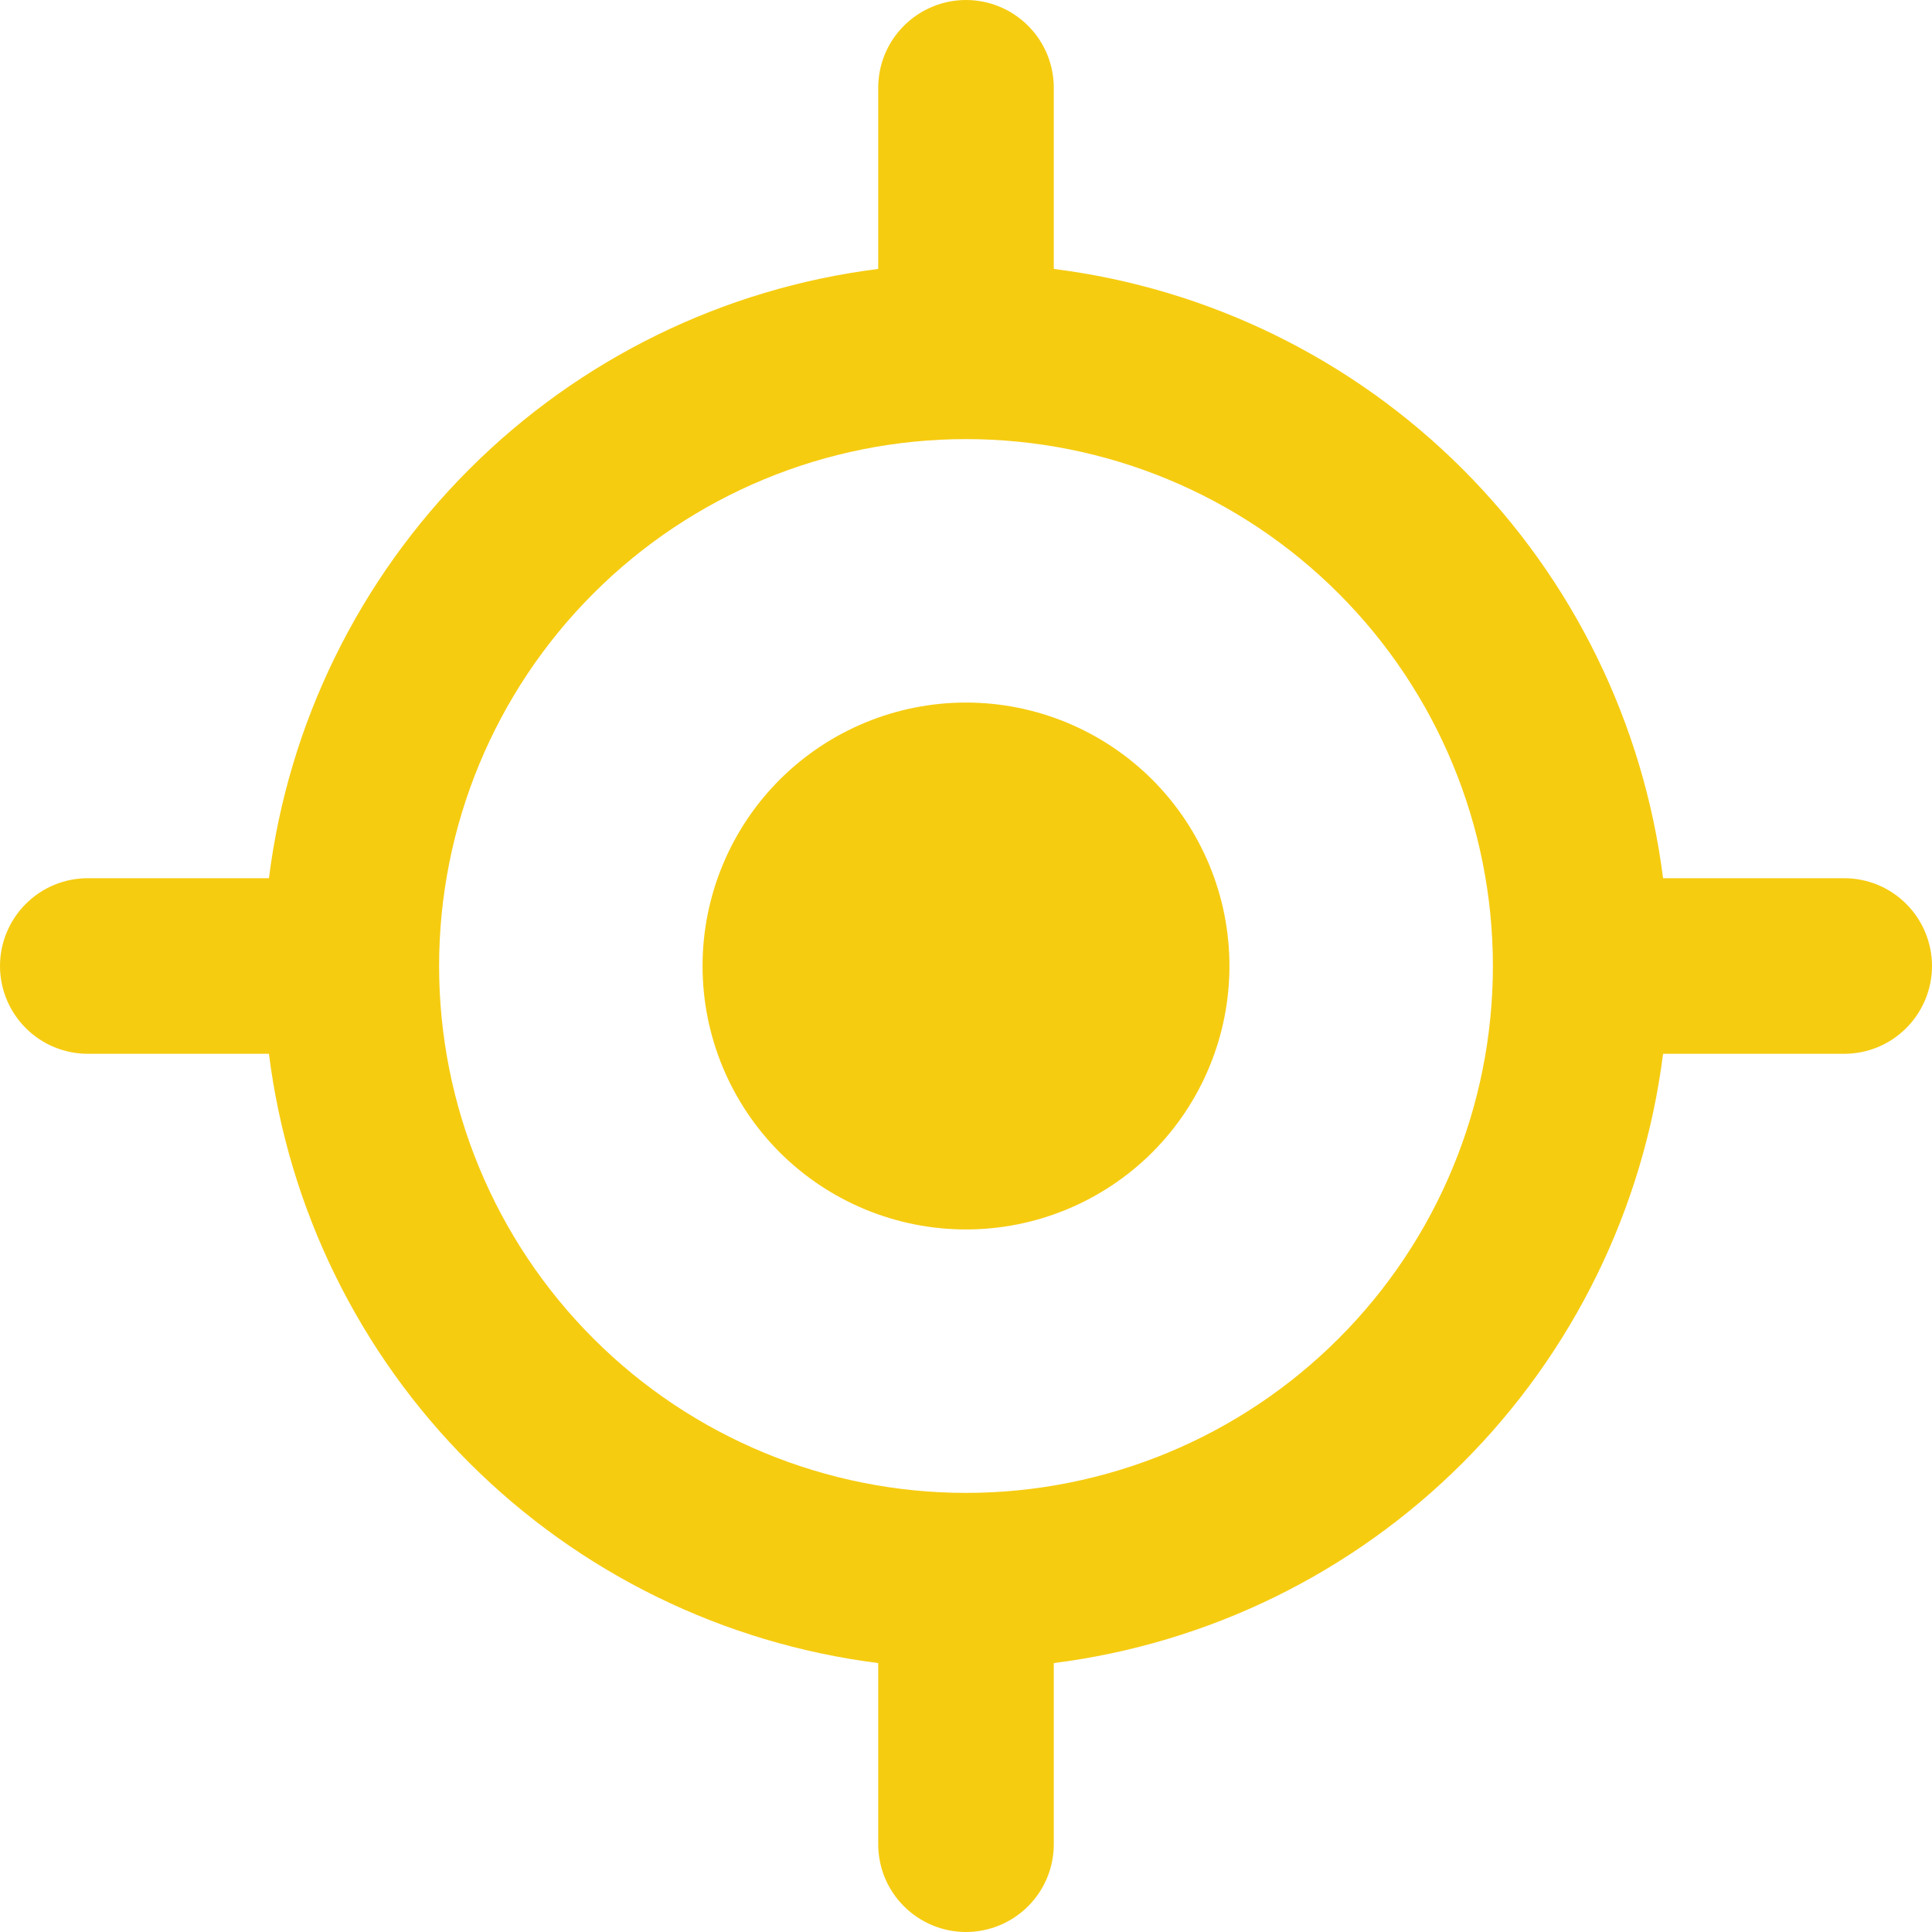 <svg width="25" height="25" viewBox="0 0 25 25" fill="none" xmlns="http://www.w3.org/2000/svg">
<g clip-path="url(#clip0_14287_40485)">
<path fill-rule="evenodd" clip-rule="evenodd" d="M11.364 1.136C11.364 0.835 11.483 0.546 11.697 0.333C11.91 0.12 12.199 0 12.5 0C12.801 0 13.09 0.12 13.303 0.333C13.517 0.546 13.636 0.835 13.636 1.136V3.48C15.639 3.732 17.501 4.644 18.928 6.072C20.355 7.499 21.267 9.361 21.52 11.364H23.864C24.165 11.364 24.454 11.483 24.667 11.697C24.88 11.91 25 12.199 25 12.5C25 12.801 24.88 13.09 24.667 13.303C24.454 13.517 24.165 13.636 23.864 13.636H21.52C21.267 15.639 20.355 17.501 18.928 18.928C17.501 20.355 15.639 21.267 13.636 21.52V23.864C13.636 24.165 13.517 24.454 13.303 24.667C13.09 24.88 12.801 25 12.5 25C12.199 25 11.91 24.88 11.697 24.667C11.483 24.454 11.364 24.165 11.364 23.864V21.52C9.361 21.267 7.499 20.355 6.072 18.928C4.644 17.501 3.732 15.639 3.48 13.636H1.136C0.835 13.636 0.546 13.517 0.333 13.303C0.12 13.09 0 12.801 0 12.5C0 12.199 0.12 11.91 0.333 11.697C0.546 11.483 0.835 11.364 1.136 11.364H3.48C3.732 9.361 4.644 7.499 6.072 6.072C7.499 4.644 9.361 3.732 11.364 3.48V1.136ZM19.318 12.5C19.318 10.692 18.6 8.957 17.321 7.679C16.043 6.4 14.308 5.682 12.5 5.682C10.692 5.682 8.957 6.4 7.679 7.679C6.4 8.957 5.682 10.692 5.682 12.5C5.682 14.308 6.4 16.043 7.679 17.321C8.957 18.6 10.692 19.318 12.5 19.318C14.308 19.318 16.043 18.6 17.321 17.321C18.6 16.043 19.318 14.308 19.318 12.5ZM15.909 12.5C15.909 13.404 15.55 14.271 14.911 14.911C14.271 15.55 13.404 15.909 12.5 15.909C11.596 15.909 10.729 15.55 10.089 14.911C9.45 14.271 9.091 13.404 9.091 12.5C9.091 11.596 9.45 10.729 10.089 10.089C10.729 9.45 11.596 9.091 12.5 9.091C13.404 9.091 14.271 9.45 14.911 10.089C15.55 10.729 15.909 11.596 15.909 12.5Z" fill="#F6CC11"/>
</g>
<defs>
<clipPath id="clip0_14287_40485">
<rect width="25" height="25" fill="white"/>
</clipPath>
</defs>
</svg>
